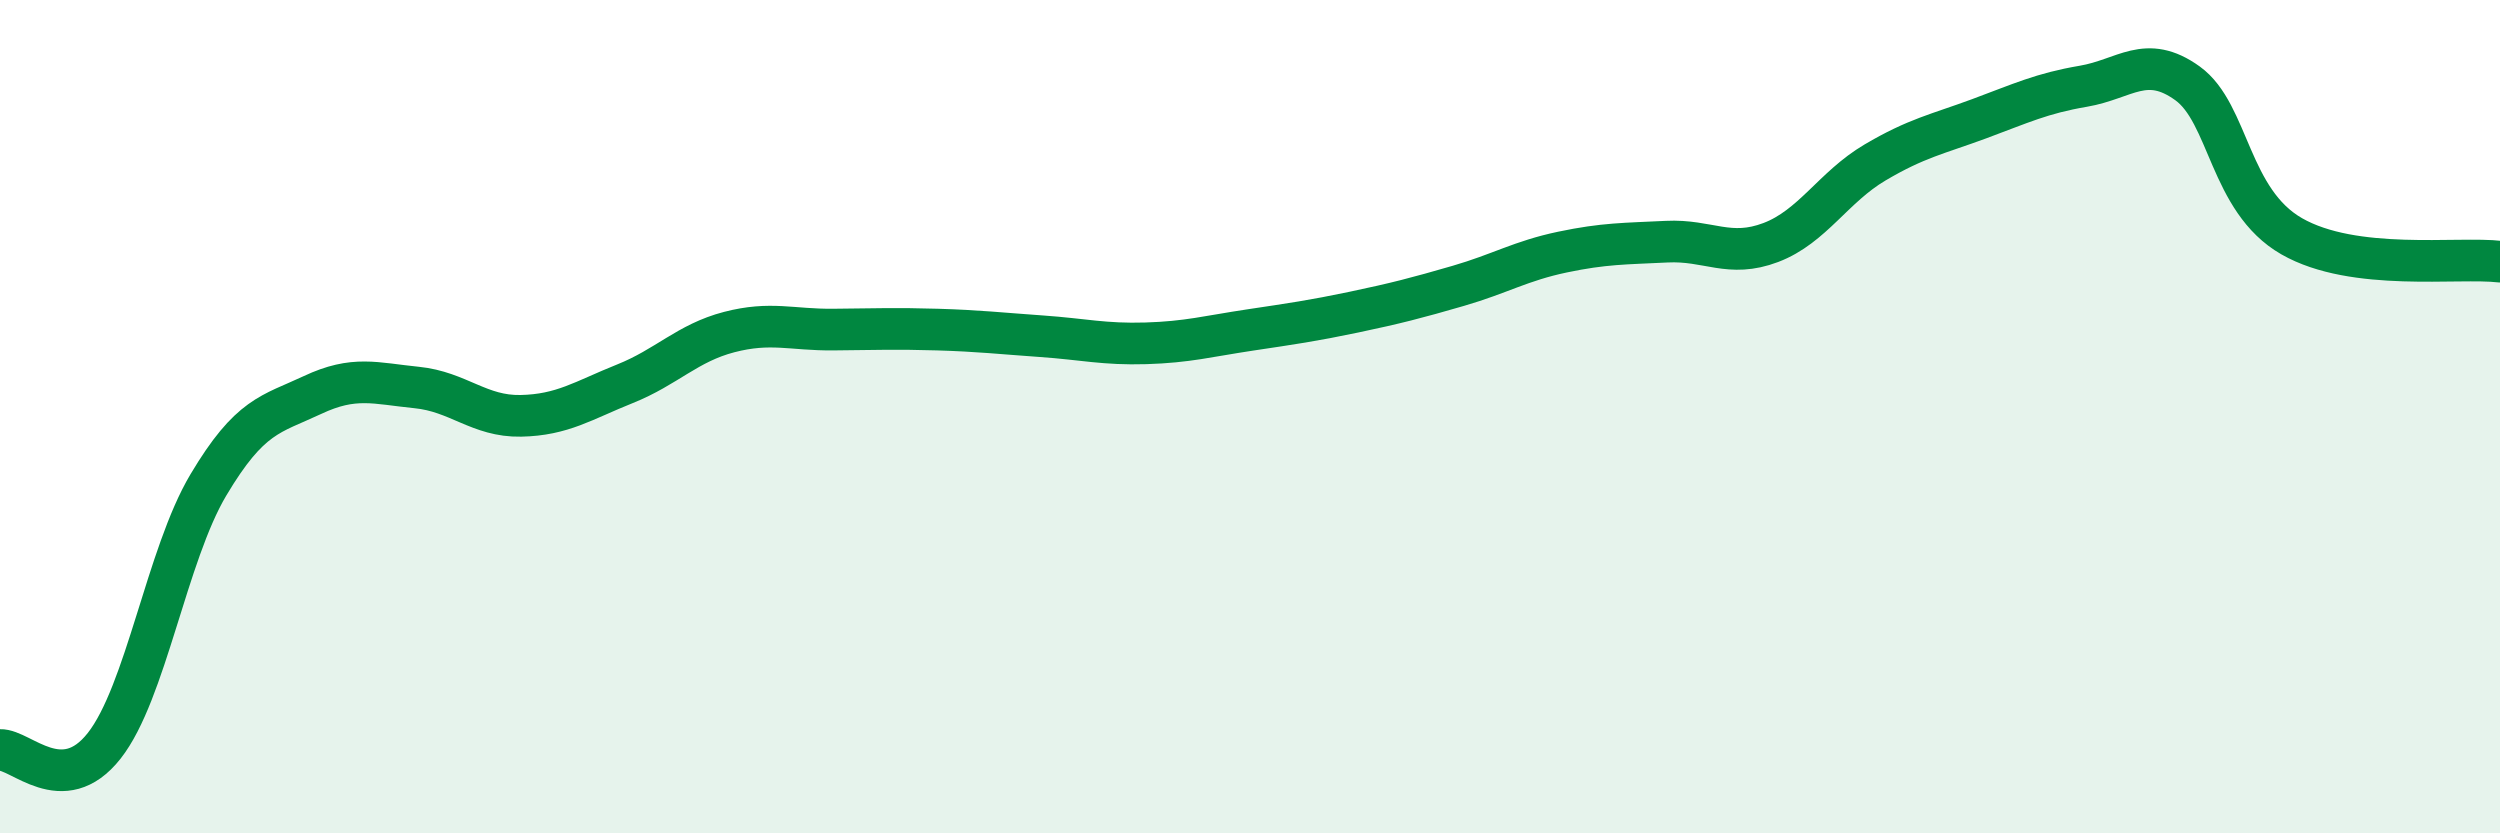 
    <svg width="60" height="20" viewBox="0 0 60 20" xmlns="http://www.w3.org/2000/svg">
      <path
        d="M 0,18 C 0.5,17.98 1.5,19.17 2.5,17.9 C 3.5,16.63 4,13.32 5,11.64 C 6,9.96 6.5,9.95 7.5,9.48 C 8.5,9.01 9,9.2 10,9.3 C 11,9.4 11.5,10 12.5,9.98 C 13.5,9.96 14,9.61 15,9.21 C 16,8.81 16.5,8.23 17.5,7.97 C 18.5,7.71 19,7.92 20,7.91 C 21,7.9 21.5,7.88 22.5,7.91 C 23.5,7.94 24,8 25,8.07 C 26,8.14 26.5,8.27 27.5,8.24 C 28.5,8.21 29,8.07 30,7.92 C 31,7.77 31.5,7.7 32.5,7.49 C 33.5,7.28 34,7.15 35,6.86 C 36,6.57 36.5,6.26 37.5,6.05 C 38.5,5.84 39,5.85 40,5.8 C 41,5.75 41.5,6.2 42.5,5.82 C 43.5,5.44 44,4.49 45,3.9 C 46,3.31 46.5,3.22 47.5,2.85 C 48.5,2.48 49,2.24 50,2.07 C 51,1.9 51.5,1.28 52.5,2 C 53.5,2.72 53.5,4.81 55,5.67 C 56.5,6.53 59,6.16 60,6.28L60 20L0 20Z"
        fill="#008740"
        opacity="0.1"
        stroke-linecap="round"
        stroke-linejoin="round"
      />
      <path
        d="M 0,18 C 0.5,17.98 1.5,19.17 2.5,17.9 C 3.5,16.63 4,13.32 5,11.64 C 6,9.96 6.5,9.95 7.5,9.48 C 8.5,9.01 9,9.2 10,9.3 C 11,9.4 11.5,10 12.5,9.98 C 13.5,9.96 14,9.61 15,9.21 C 16,8.81 16.5,8.23 17.5,7.97 C 18.5,7.71 19,7.92 20,7.91 C 21,7.9 21.5,7.88 22.5,7.91 C 23.5,7.94 24,8 25,8.07 C 26,8.14 26.5,8.27 27.5,8.24 C 28.5,8.21 29,8.07 30,7.92 C 31,7.77 31.5,7.7 32.5,7.49 C 33.5,7.28 34,7.15 35,6.86 C 36,6.57 36.5,6.26 37.5,6.05 C 38.5,5.84 39,5.85 40,5.8 C 41,5.75 41.5,6.2 42.5,5.82 C 43.5,5.44 44,4.49 45,3.9 C 46,3.31 46.5,3.22 47.5,2.85 C 48.5,2.48 49,2.24 50,2.07 C 51,1.9 51.5,1.28 52.5,2 C 53.5,2.72 53.5,4.81 55,5.67 C 56.5,6.53 59,6.16 60,6.28"
        stroke="#008740"
        stroke-width="1"
        fill="none"
        stroke-linecap="round"
        stroke-linejoin="round"
      />
    </svg>
  